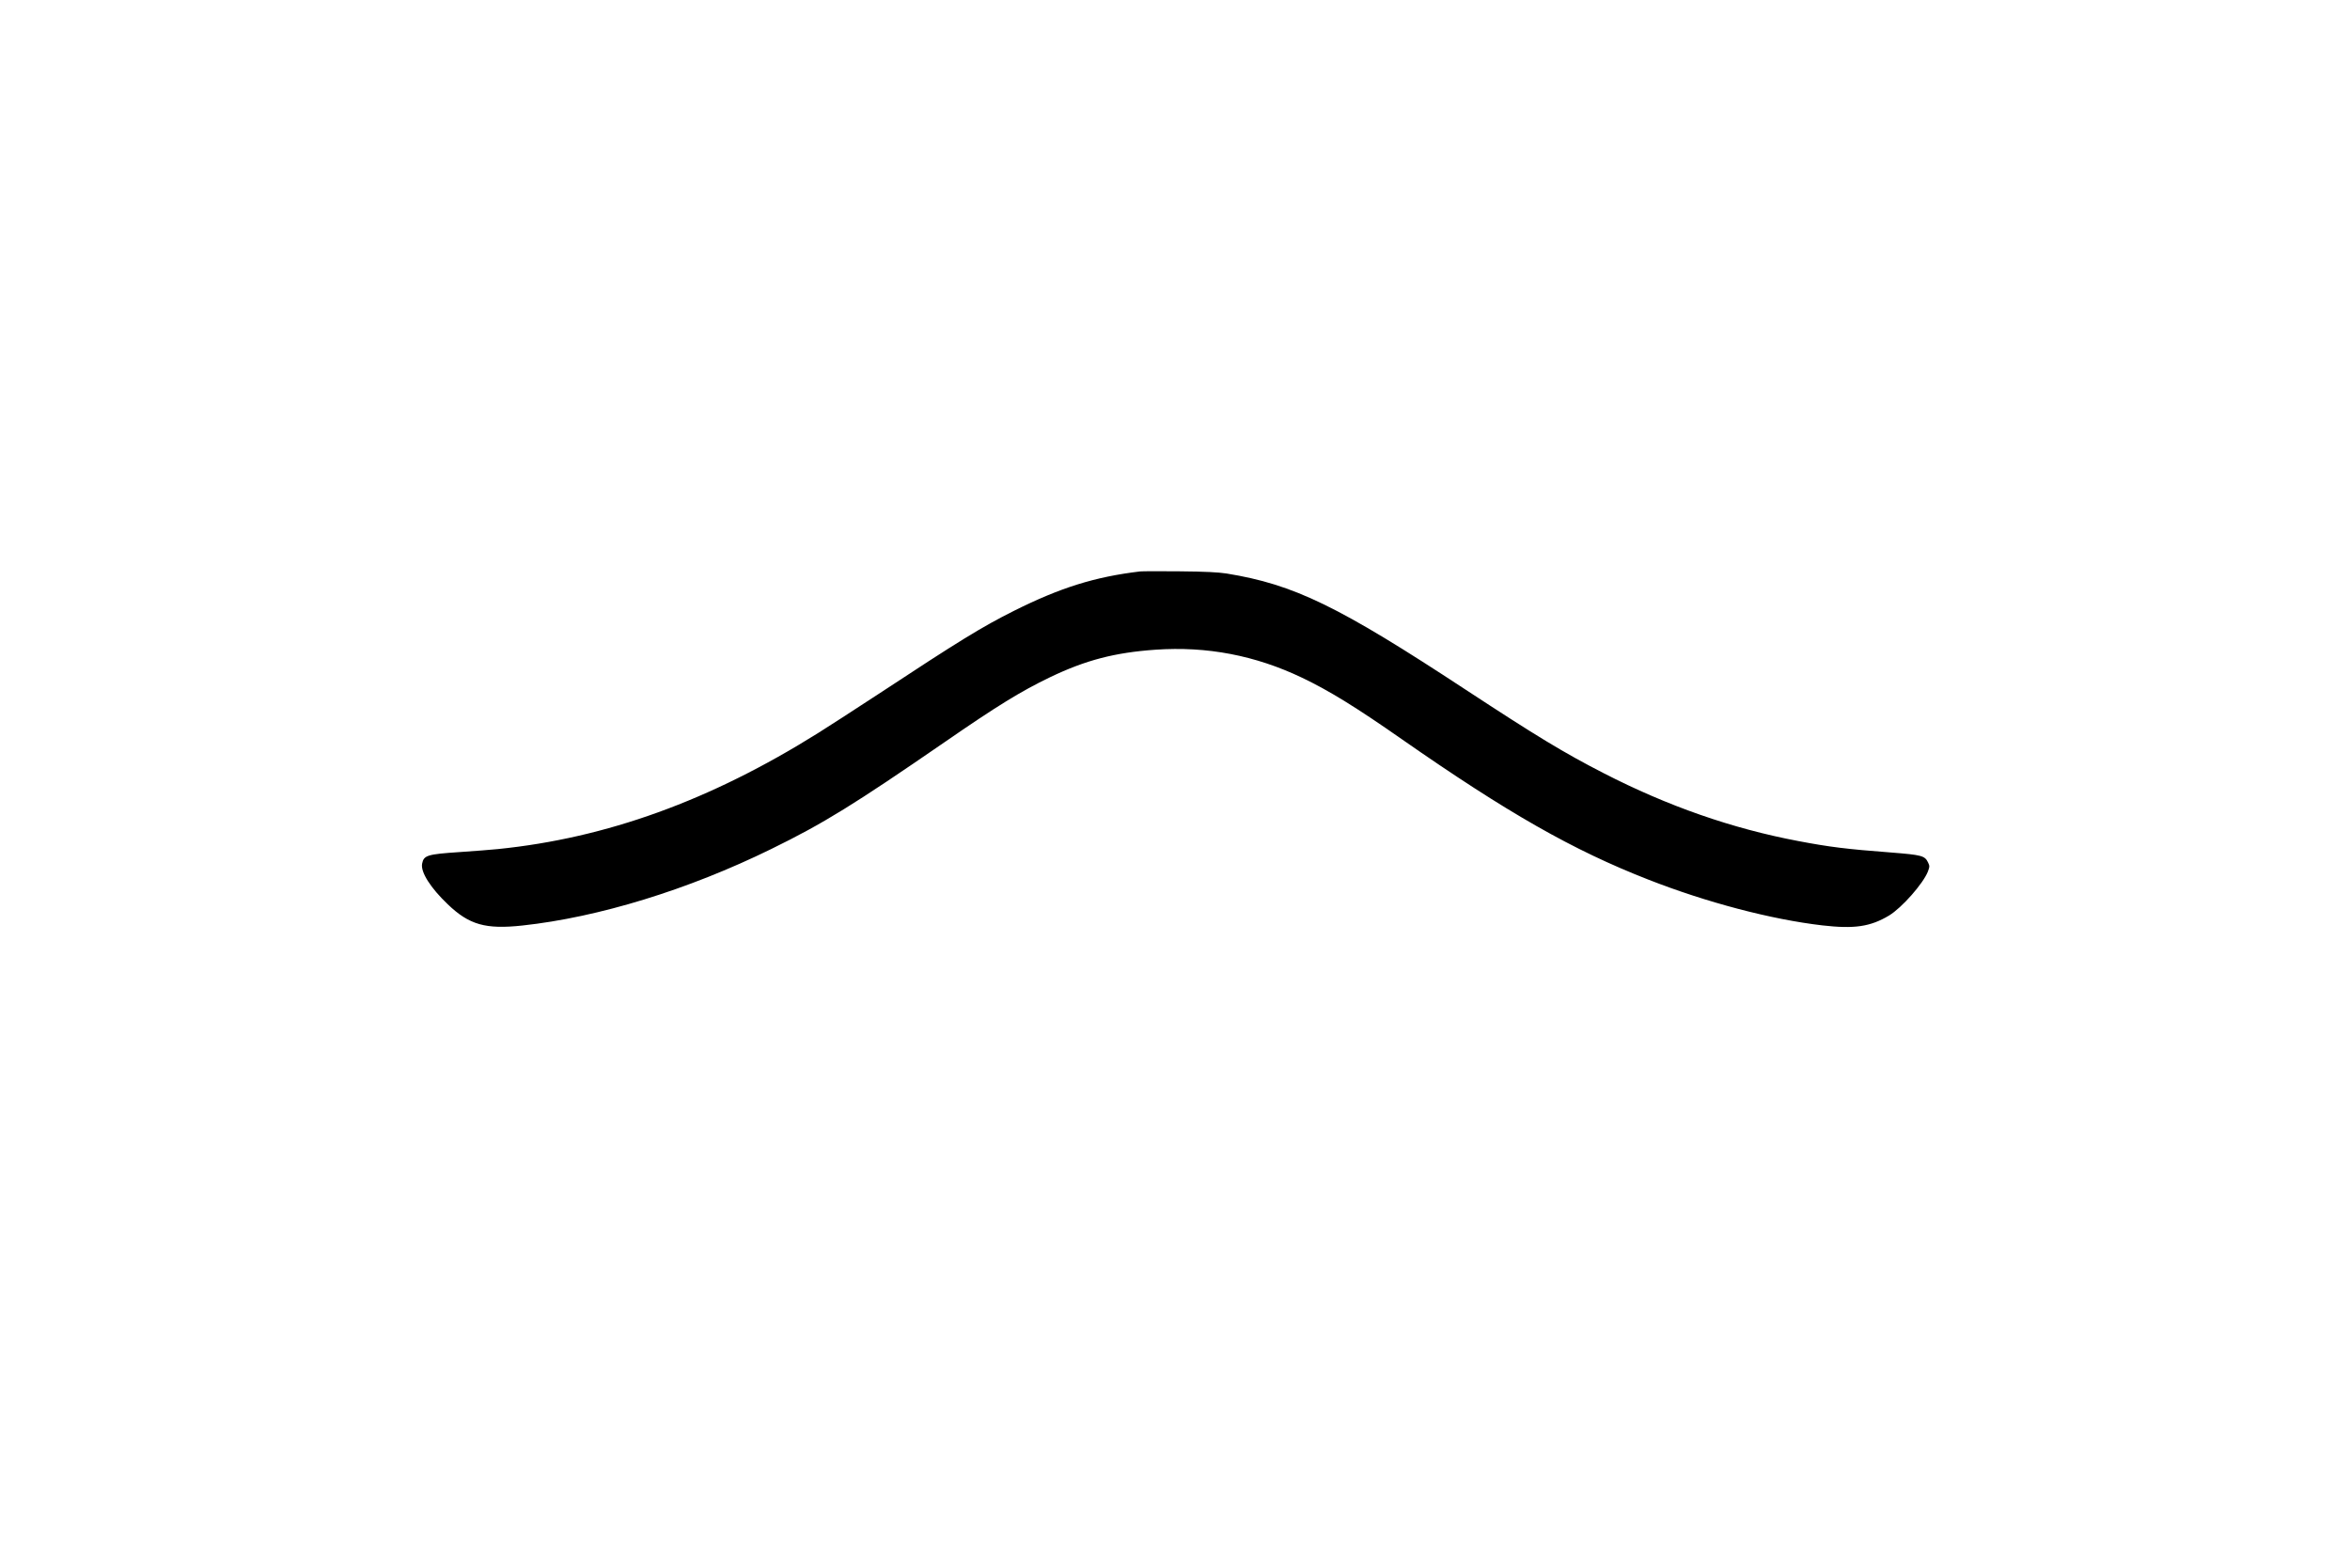 <?xml version="1.0" encoding="UTF-8" standalone="yes"?>
<svg version="1.0" xmlns="http://www.w3.org/2000/svg" width="1538pt" height="1026pt" viewBox="0 0 2051 1368" preserveAspectRatio="xMidYMid meet">
  <g transform="translate(0,1368) scale(0.1,-0.1)" fill="#000000" stroke="none">
    <path d="M9950 8694 c-394 -47 -695 -141 -1101 -344 -279 -140 -473 -259
-1184 -727 -209 -137 -446 -290 -526 -340 -941 -589 -1846 -916 -2794 -1012
-55 -6 -204 -17 -332 -26 -284 -19 -315 -28 -329 -102 -14 -73 74 -211 224
-354 187 -179 330 -220 652 -185 665 72 1446 312 2170 667 458 224 724 389
1514 933 459 317 669 446 921 567 311 149 564 215 920 240 448 31 870 -49
1280 -245 236 -113 470 -257 868 -535 924 -644 1494 -969 2152 -1226 510 -200
1074 -348 1520 -400 279 -32 418 -12 582 86 112 68 298 279 339 384 16 43 16
49 1 80 -28 58 -55 65 -321 86 -393 30 -537 48 -811 100 -577 109 -1140 305
-1700 593 -347 178 -587 324 -1200 726 -1115 733 -1500 920 -2090 1016 -73 11
-184 17 -410 19 -170 2 -326 1 -345 -1z"/>
  </g>
</svg>